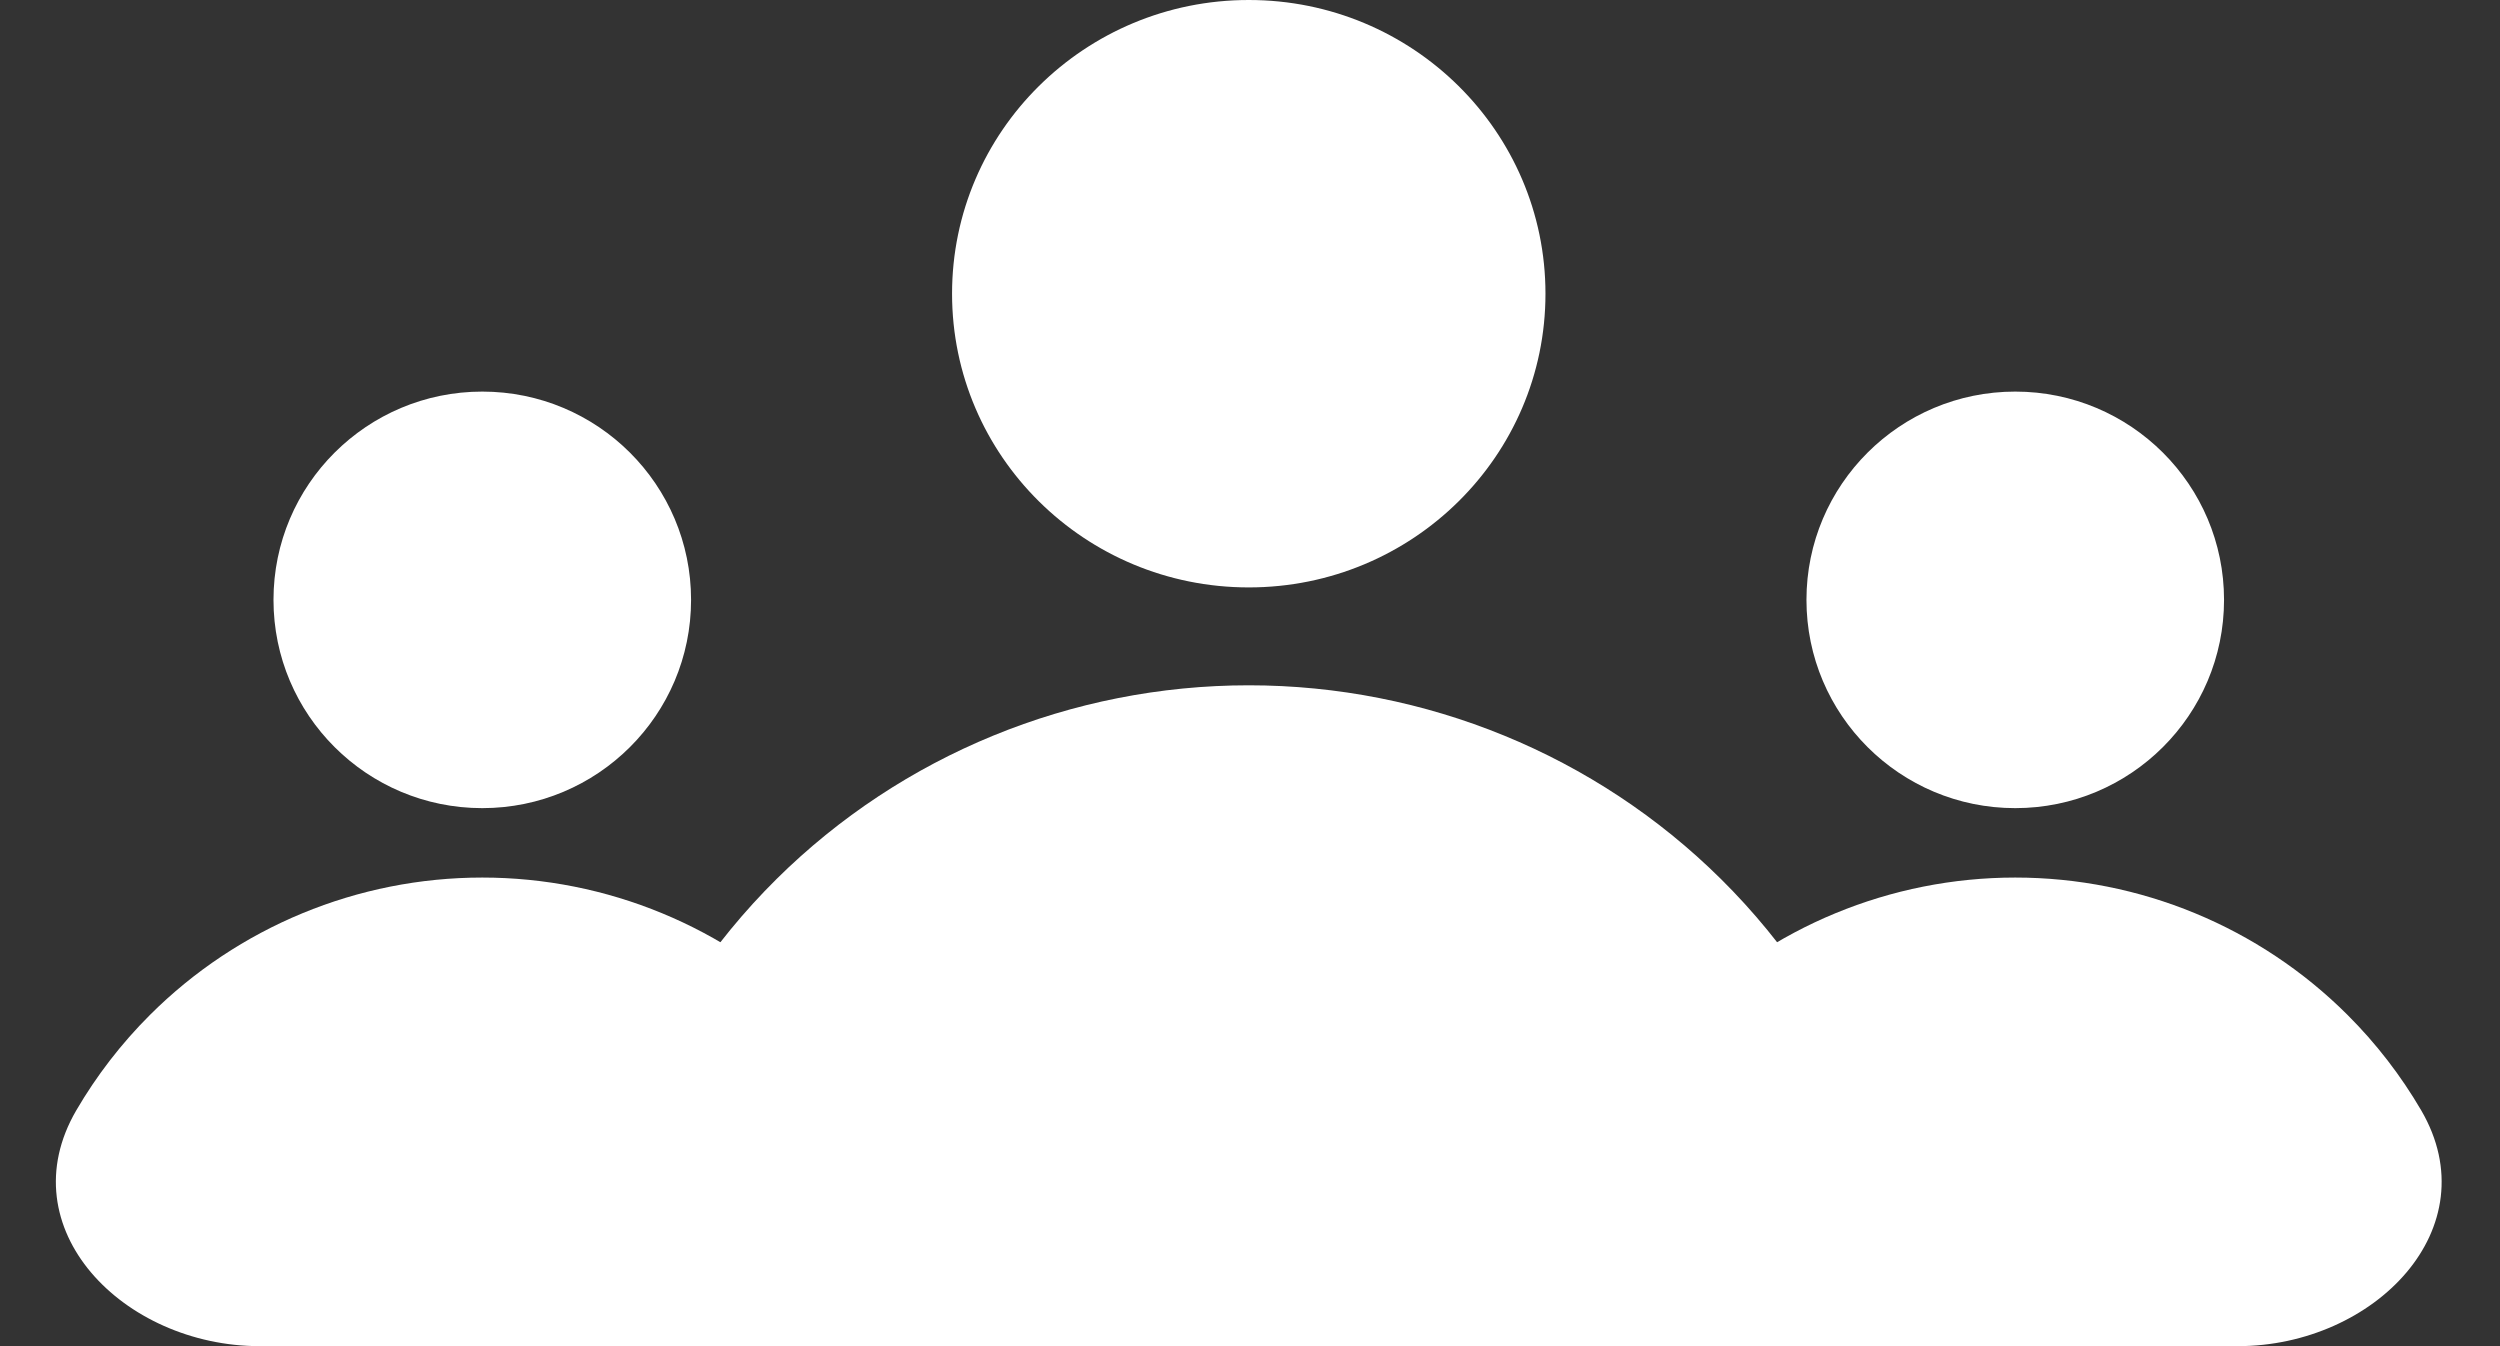 <svg width="91" height="49" viewBox="0 0 91 49" fill="none" xmlns="http://www.w3.org/2000/svg">
<rect x="0" y="0" width="91" height="49" fill="#333333" stroke="none"/>
<ellipse cx="45.455" cy="10.691" rx="10.8" ry="10.691" fill="white"/>
<path d="M60.755 49C65.725 49 69.907 44.833 68.075 40.212C66.865 37.16 65.025 34.355 62.637 31.991C58.08 27.48 51.899 24.945 45.455 24.945C39.01 24.945 32.829 27.48 28.272 31.991C25.884 34.355 24.044 37.16 22.834 40.212C21.002 44.833 25.184 49 30.155 49L45.455 49H60.755Z" fill="white"/>
<ellipse cx="73.355" cy="21.835" rx="7.6" ry="7.581" fill="white"/>
<path d="M81.455 49C86.425 49 90.637 44.706 88.13 40.413C87.395 39.155 86.496 37.986 85.446 36.939C82.239 33.74 77.89 31.943 73.355 31.943C68.819 31.943 64.47 33.74 61.263 36.939C58.056 40.138 56.255 44.476 56.255 49L73.355 49H81.455Z" fill="white"/>
<ellipse cx="17.555" cy="21.835" rx="7.6" ry="7.581" fill="white"/>
<path d="M34.655 49C34.655 44.476 32.853 40.138 29.646 36.939C26.439 33.74 22.09 31.943 17.555 31.943C13.019 31.943 8.67 33.74 5.463 36.939C4.413 37.986 3.514 39.155 2.779 40.413C0.273 44.706 4.484 49 9.455 49L17.555 49H34.655Z" fill="white"/>
</svg>
